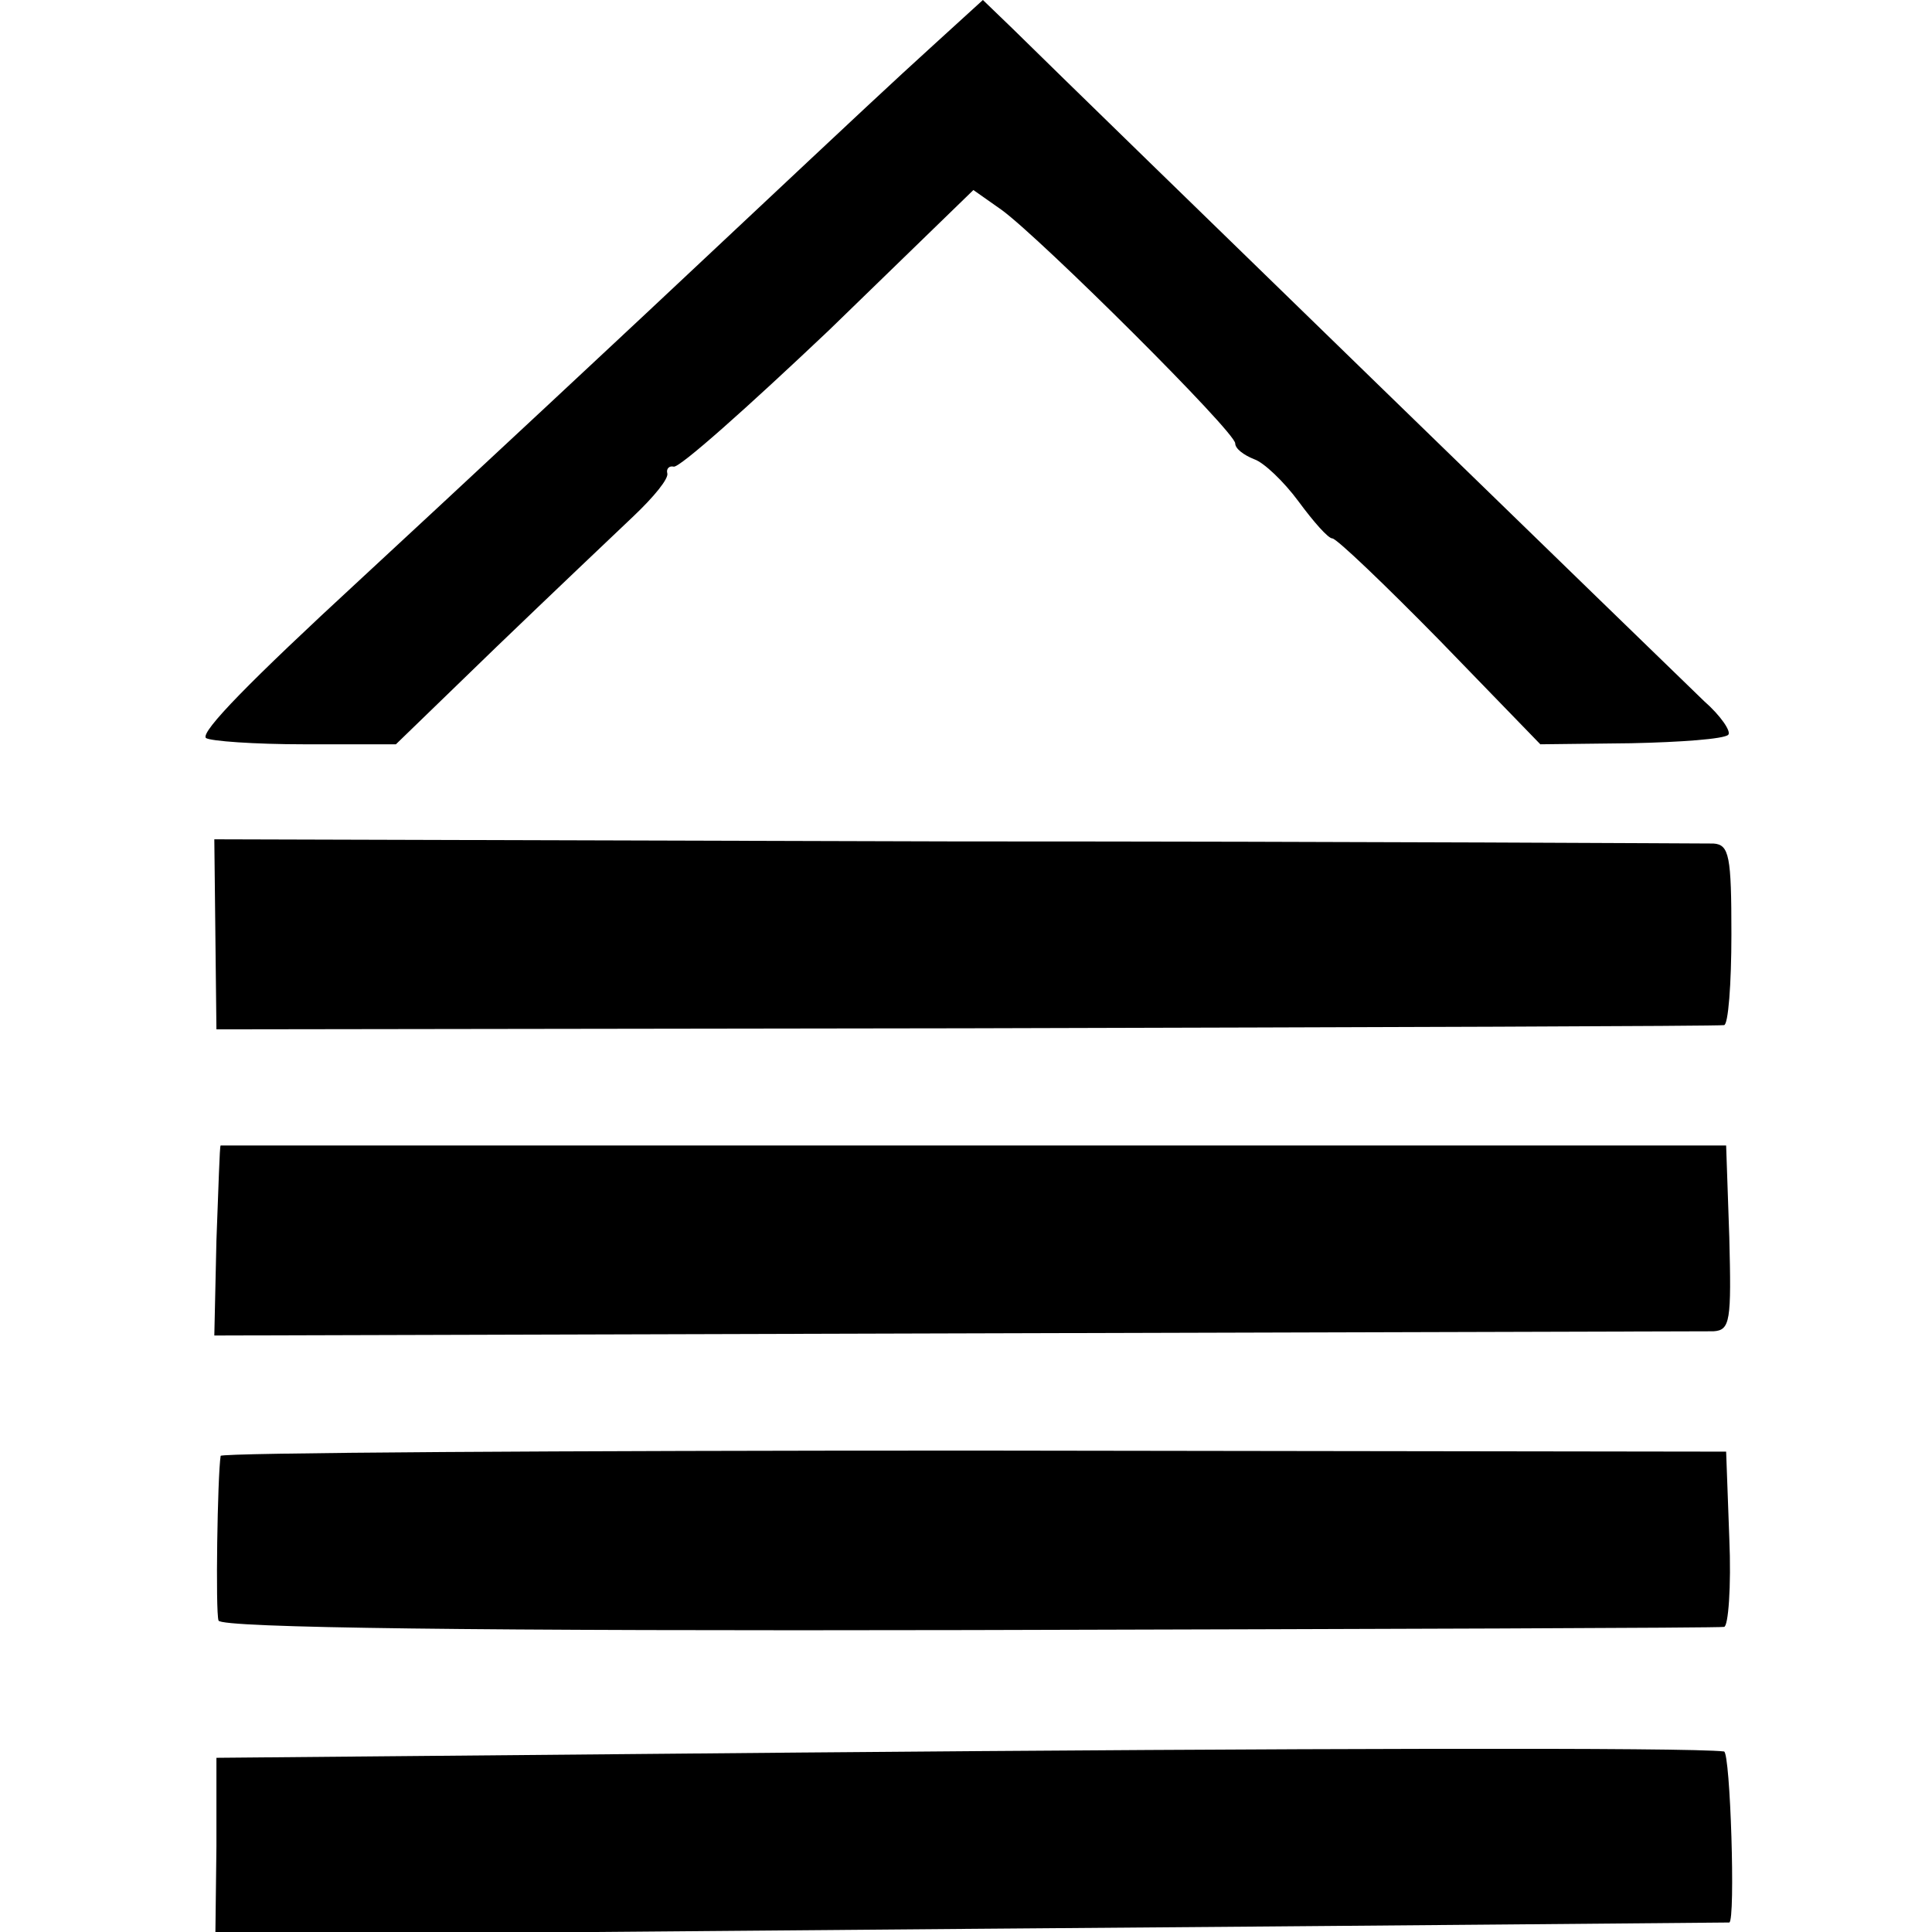 <?xml version="1.0" standalone="no"?>
<!DOCTYPE svg PUBLIC "-//W3C//DTD SVG 20010904//EN"
 "http://www.w3.org/TR/2001/REC-SVG-20010904/DTD/svg10.dtd">
<svg version="1.0" xmlns="http://www.w3.org/2000/svg"
 width="183pt" height="183pt" viewBox="0 0 183 183"
 preserveAspectRatio="xMidYMid meet">
<g transform="translate(0,183) scale(0.1,-0.1)"
fill="#000000" stroke="none">
<path d="M886 1789 c-45 -41 -61 -56 -207 -193 -70 -66 -260 -243 -339 -316
-103 -95 -150 -143 -145 -149 4 -3 46 -6 93 -6 l87 0 95 92 c52 50 111 106
130 124 19 18 34 36 32 41 -1 4 2 7 6 6 5 -2 71 57 147 129 l137 133 27 -19
c38 -28 221 -210 221 -221 0 -5 8 -11 18 -15 9 -3 28 -21 42 -40 14 -19 28
-35 32 -35 4 0 50 -44 102 -97 l95 -98 86 1 c47 1 88 4 92 8 3 3 -7 18 -23 32
-25 24 -581 564 -655 637 l-28 27 -45 -41z"/>
<path d="M204 945 l1 -90 710 1 c390 1 713 2 718 3 4 0 7 39 7 86 0 74 -2 85
-17 86 -10 0 -333 2 -719 2 l-701 2 1 -90z"/>
<path d="M209 745 c-1 0 -2 -40 -4 -90 l-2 -90 701 2 c386 1 709 2 719 2 16 1
17 10 15 89 l-3 87 -712 0 c-392 0 -714 0 -714 0z"/>
<path d="M209 451 c-3 -19 -5 -148 -2 -156 2 -7 247 -10 711 -9 389 1 711 2
715 3 4 0 7 38 5 84 l-3 82 -712 1 c-392 0 -713 -2 -714 -5z"/>
<path d="M760 170 l-555 -5 0 -84 -1 -84 716 6 c393 3 716 6 718 6 6 2 1 161
-5 162 -33 4 -409 3 -873 -1z"/>
</g>
</svg>

